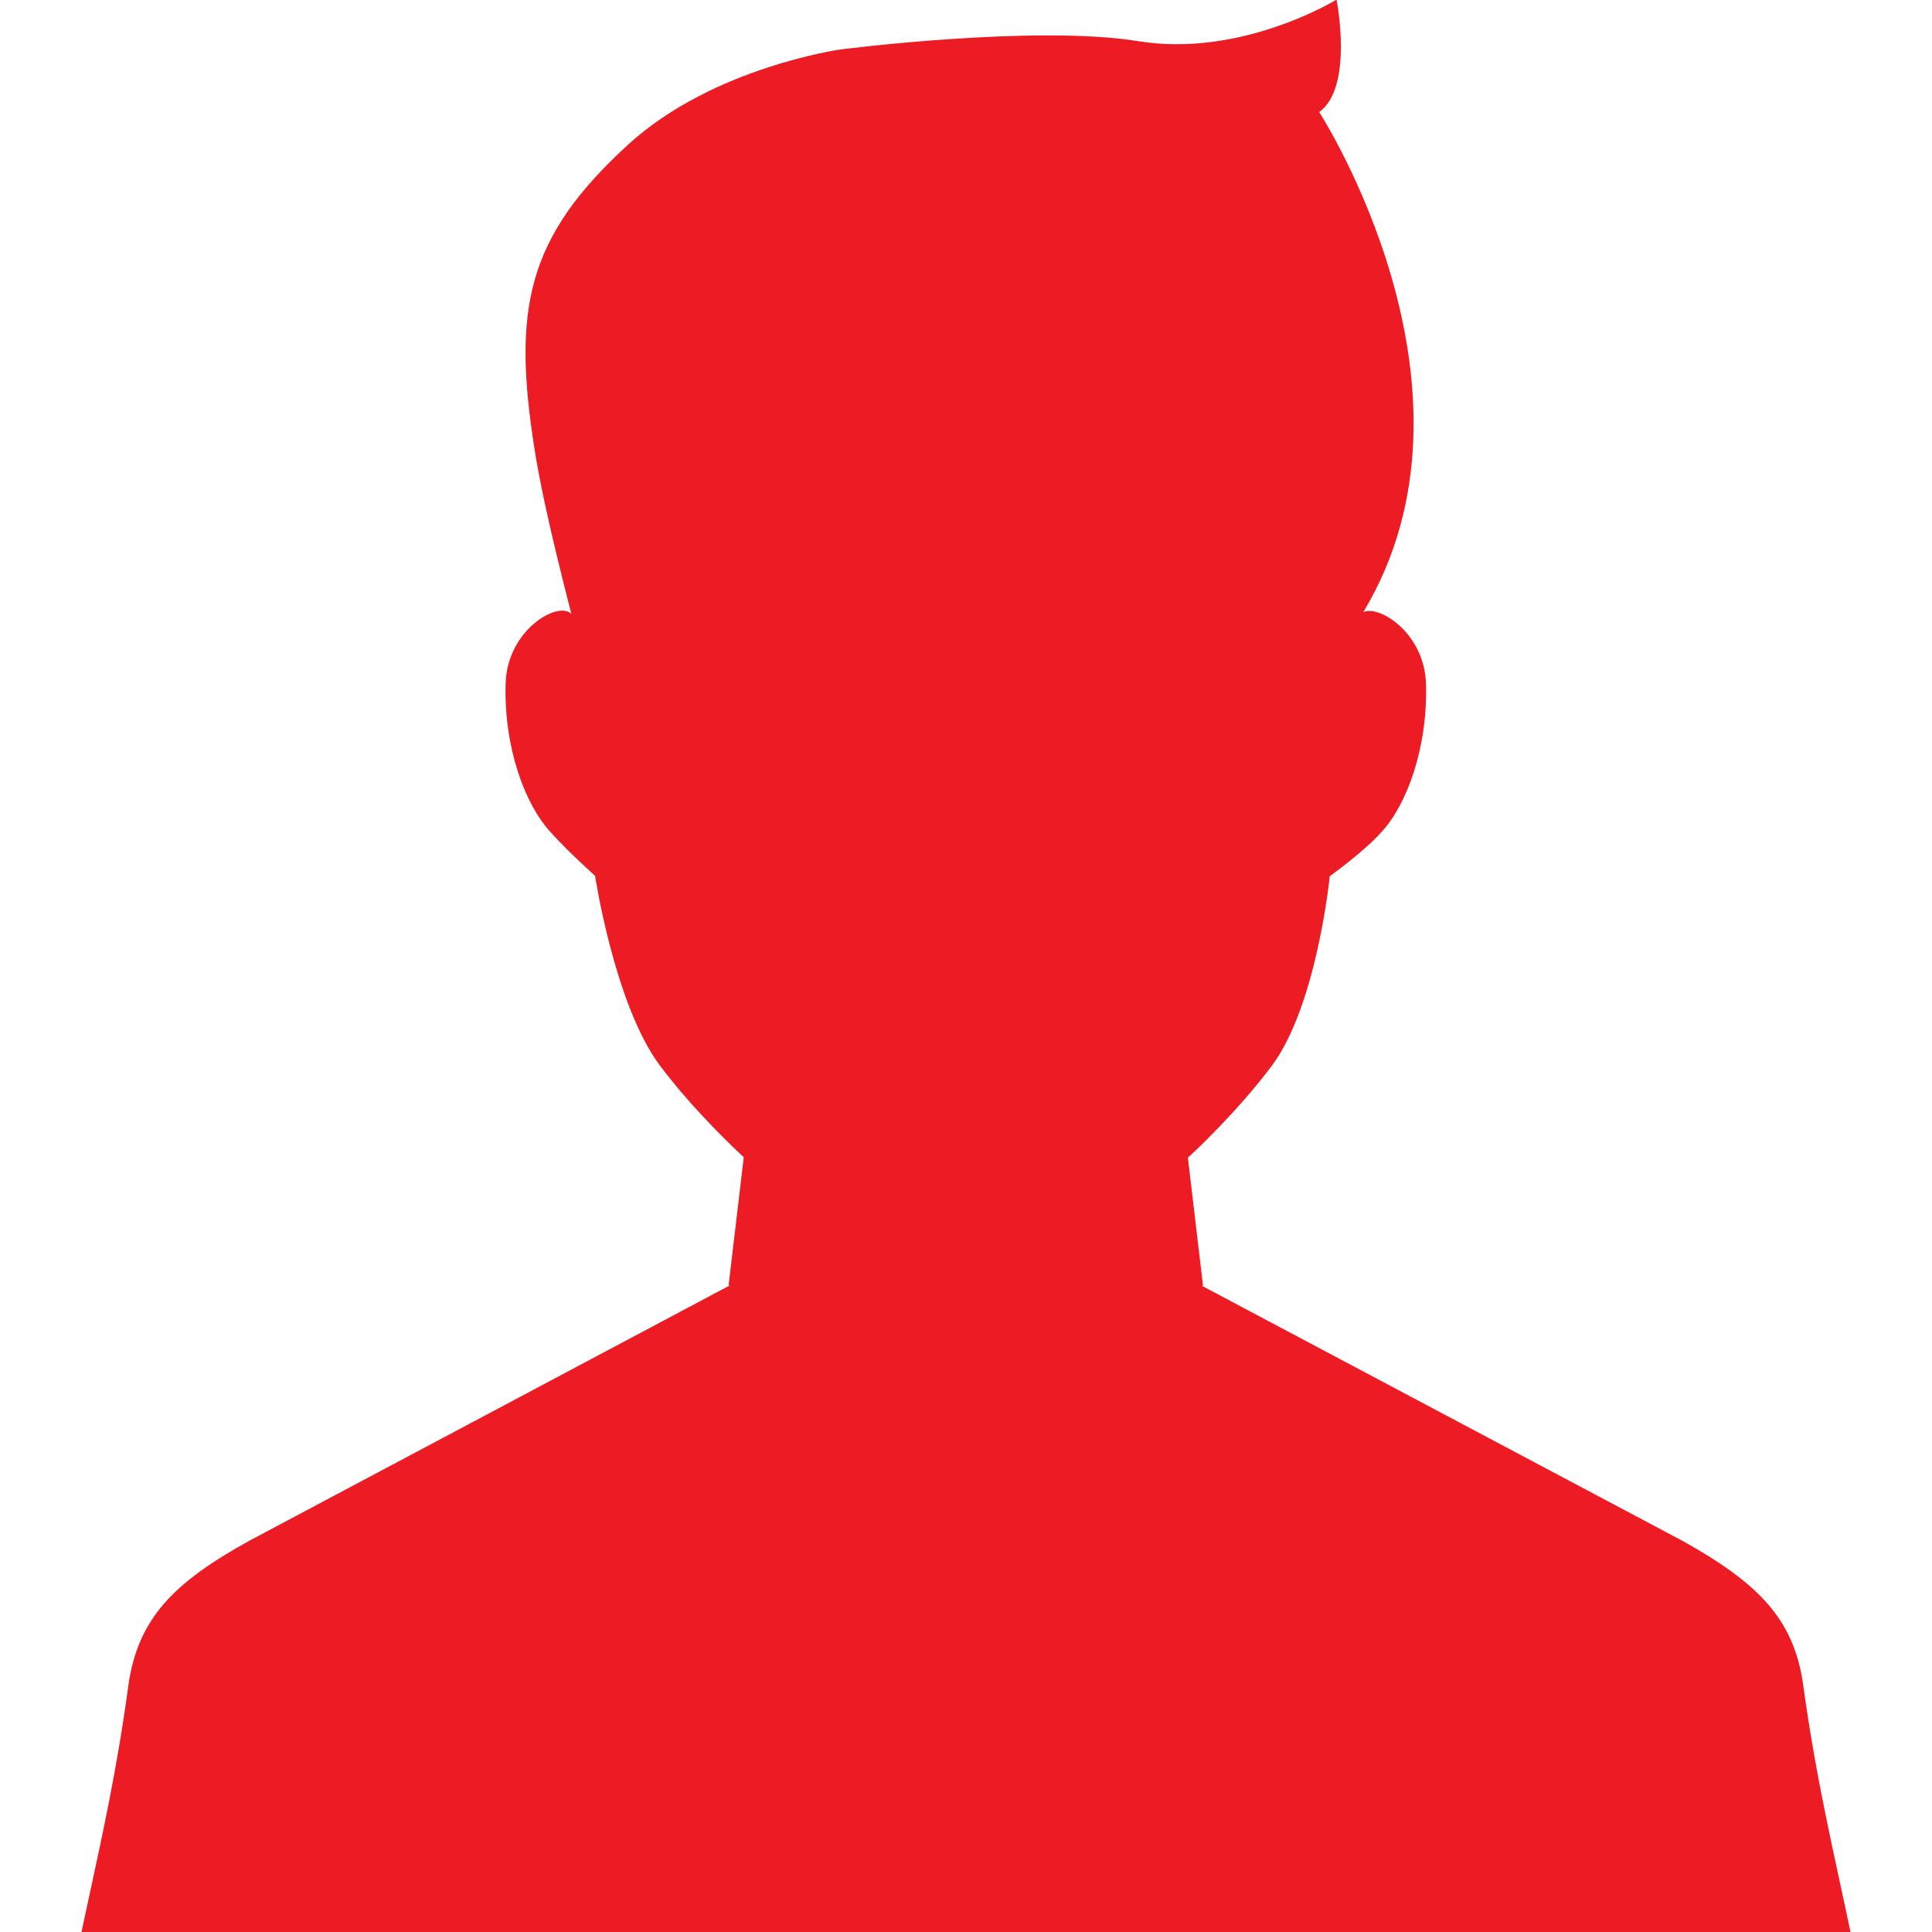 <?xml version="1.0" encoding="utf-8"?>
<!-- Generator: Adobe Illustrator 28.1.0, SVG Export Plug-In . SVG Version: 6.00 Build 0)  -->
<svg version="1.1" id="_x32_" xmlns="http://www.w3.org/2000/svg" xmlns:xlink="http://www.w3.org/1999/xlink" x="0px" y="0px"
	 viewBox="0 0 512 512" style="enable-background:new 0 0 512 512;" xml:space="preserve">
<style type="text/css">
	.st0{fill:#ED1C24;}
</style>
<g>
	<path class="st0" d="M490.4,512c-4.3-20.6-9-39.8-12.5-65.2c-2.4-17.9-12.2-27.4-32.1-38.5l-127.2-67.5l0.1-0.1l0.1-0.1l-4-33.8
		c0,0,0.1-0.1,0.2-0.2h0c1.4-1.2,13-12.1,22-24.1c12-16,15.4-50.3,15.4-50.3s9.1-6.5,13.7-11.7c6.6-7.1,12.3-22.1,11.8-39.3
		c-0.4-13.4-12.3-20.9-16.6-19c35.7-59.3-11.7-132.5-11.7-132.5c9.2-6.6,4.6-29.8,4.6-29.8s-25.2,15.5-52.6,11
		c-27.4-4.4-78.8,2.2-78.8,2.2s-33.8,4.7-56.2,25.1c-27.2,24.8-30.8,43.8-24.9,81.1c2.6,16.7,9.6,42.6,9.7,43.4
		c-3.4-3.6-17,4.2-17.4,18.4c-0.5,17.2,5.2,32.1,11.8,39.3c4.6,5.2,11.9,11.7,11.9,11.7s5.2,34.3,17.2,50.3c9,12,20.6,22.8,22,24.1
		h0c0.2,0.2,0.2,0.2,0.2,0.2l-4,33.8l0.2,0.2L66.1,408.3c-19.9,11-29.6,20.5-32.1,38.5c-3,22.2-6.9,39.6-10.7,57.3
		c-0.6,2.6-1.1,5.2-1.7,7.9h0c0,0,0,0,0,0L490.4,512C490.4,512,490.4,512,490.4,512L490.4,512z"/>
</g>
</svg>
